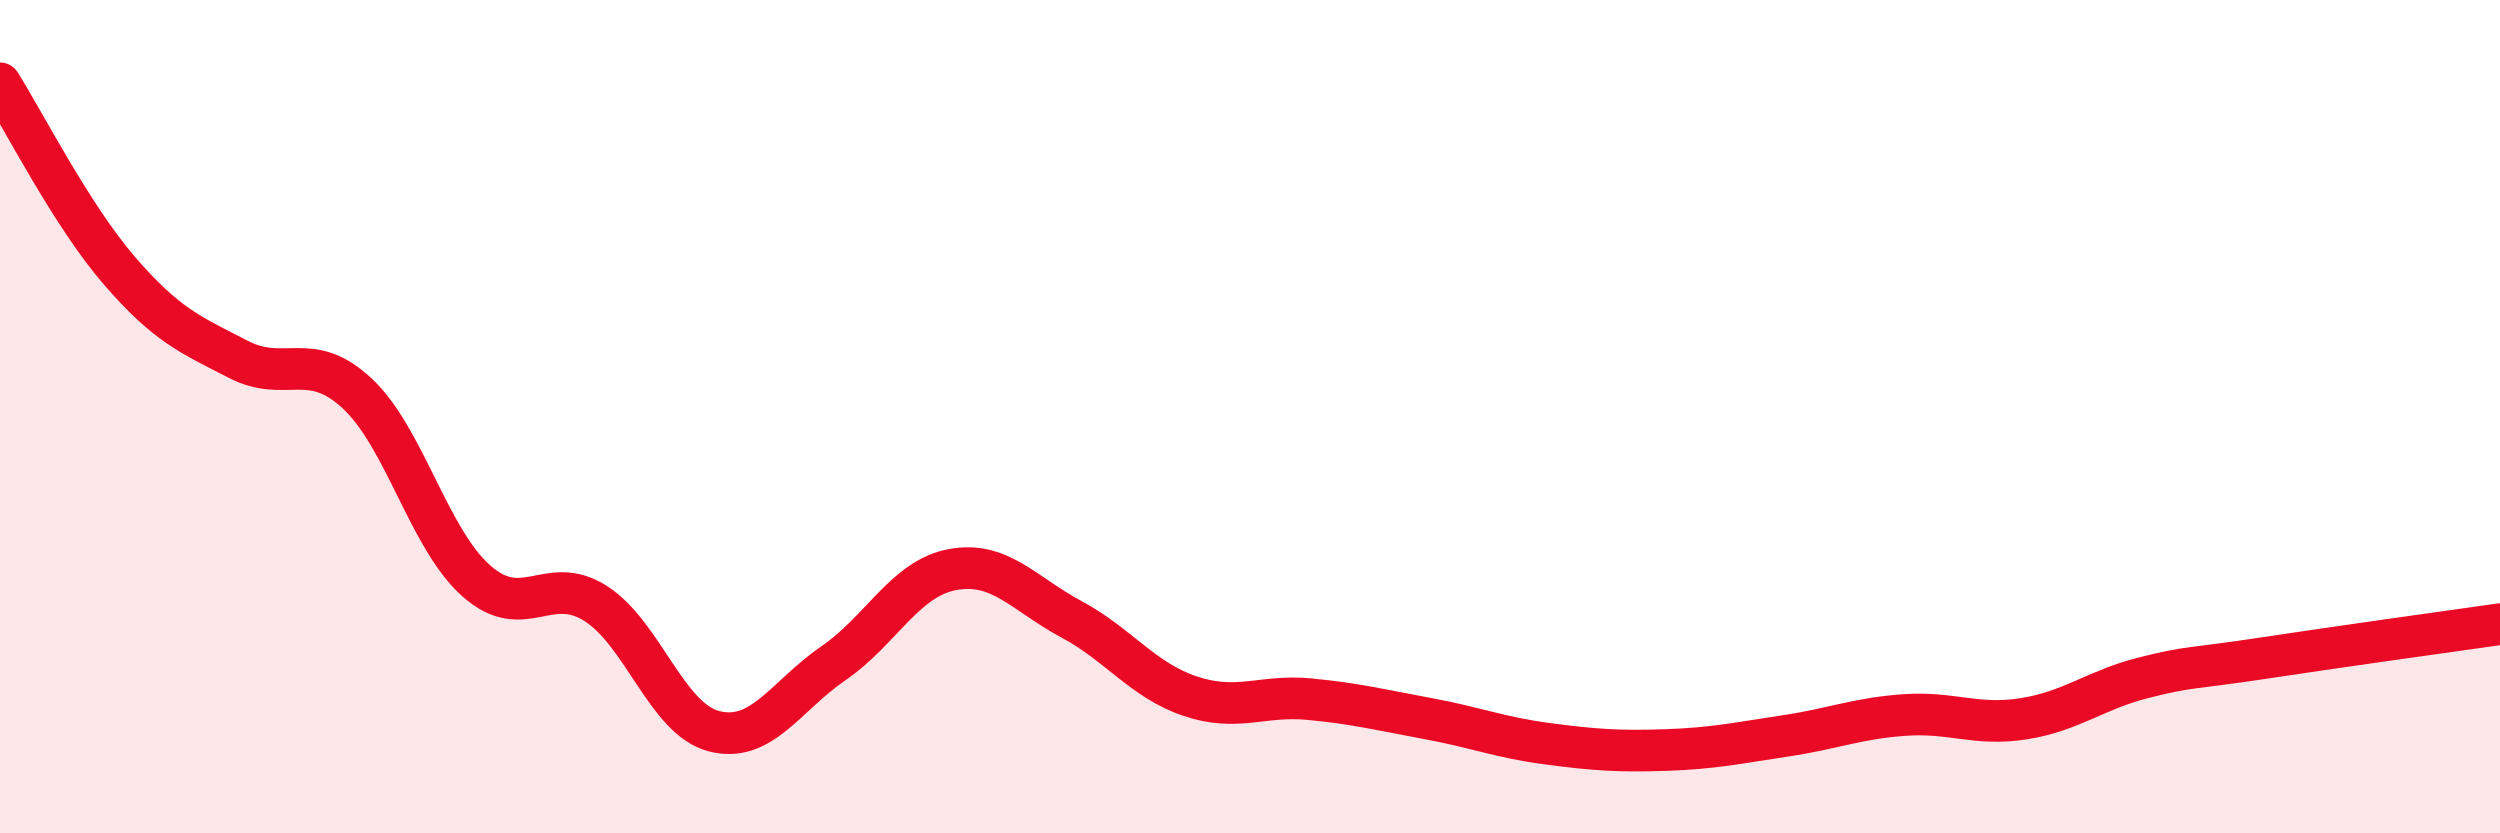 
    <svg width="60" height="20" viewBox="0 0 60 20" xmlns="http://www.w3.org/2000/svg">
      <path
        d="M 0,2 C 0.57,2.9 1.72,5.17 2.86,6.49 C 4,7.81 4.57,8.03 5.71,8.62 C 6.85,9.21 7.43,8.38 8.57,9.44 C 9.71,10.5 10.29,12.93 11.43,13.94 C 12.57,14.95 13.15,13.76 14.29,14.48 C 15.43,15.2 16,17.26 17.14,17.55 C 18.28,17.84 18.86,16.7 20,15.92 C 21.14,15.14 21.72,13.88 22.86,13.67 C 24,13.46 24.57,14.25 25.71,14.86 C 26.85,15.47 27.43,16.33 28.57,16.71 C 29.71,17.09 30.29,16.67 31.43,16.78 C 32.57,16.89 33.15,17.04 34.29,17.25 C 35.43,17.46 36,17.7 37.14,17.85 C 38.28,18 38.86,18.04 40,18 C 41.14,17.96 41.72,17.83 42.86,17.66 C 44,17.49 44.57,17.24 45.71,17.16 C 46.85,17.08 47.43,17.43 48.57,17.25 C 49.71,17.07 50.29,16.56 51.43,16.27 C 52.57,15.98 52.58,16.06 54.29,15.8 C 56,15.54 58.86,15.14 60,14.98L60 20L0 20Z"
        fill="#EB0A25"
        opacity="0.1"
        stroke-linecap="round"
        stroke-linejoin="round"
      />
      <path
        d="M 0,2 C 0.57,2.9 1.72,5.17 2.86,6.49 C 4,7.81 4.57,8.03 5.71,8.62 C 6.85,9.21 7.43,8.38 8.57,9.44 C 9.71,10.5 10.29,12.93 11.43,13.94 C 12.57,14.95 13.15,13.76 14.29,14.48 C 15.43,15.2 16,17.26 17.14,17.55 C 18.28,17.84 18.86,16.7 20,15.92 C 21.14,15.14 21.72,13.88 22.86,13.67 C 24,13.46 24.57,14.25 25.71,14.86 C 26.85,15.47 27.43,16.33 28.57,16.71 C 29.71,17.09 30.29,16.67 31.43,16.78 C 32.57,16.89 33.15,17.04 34.29,17.25 C 35.43,17.46 36,17.7 37.14,17.85 C 38.28,18 38.86,18.04 40,18 C 41.14,17.96 41.72,17.83 42.86,17.66 C 44,17.49 44.57,17.24 45.71,17.16 C 46.85,17.08 47.43,17.43 48.57,17.25 C 49.71,17.07 50.29,16.56 51.43,16.27 C 52.57,15.98 52.58,16.06 54.29,15.8 C 56,15.54 58.86,15.14 60,14.98"
        stroke="#EB0A25"
        stroke-width="1"
        fill="none"
        stroke-linecap="round"
        stroke-linejoin="round"
      />
    </svg>
  